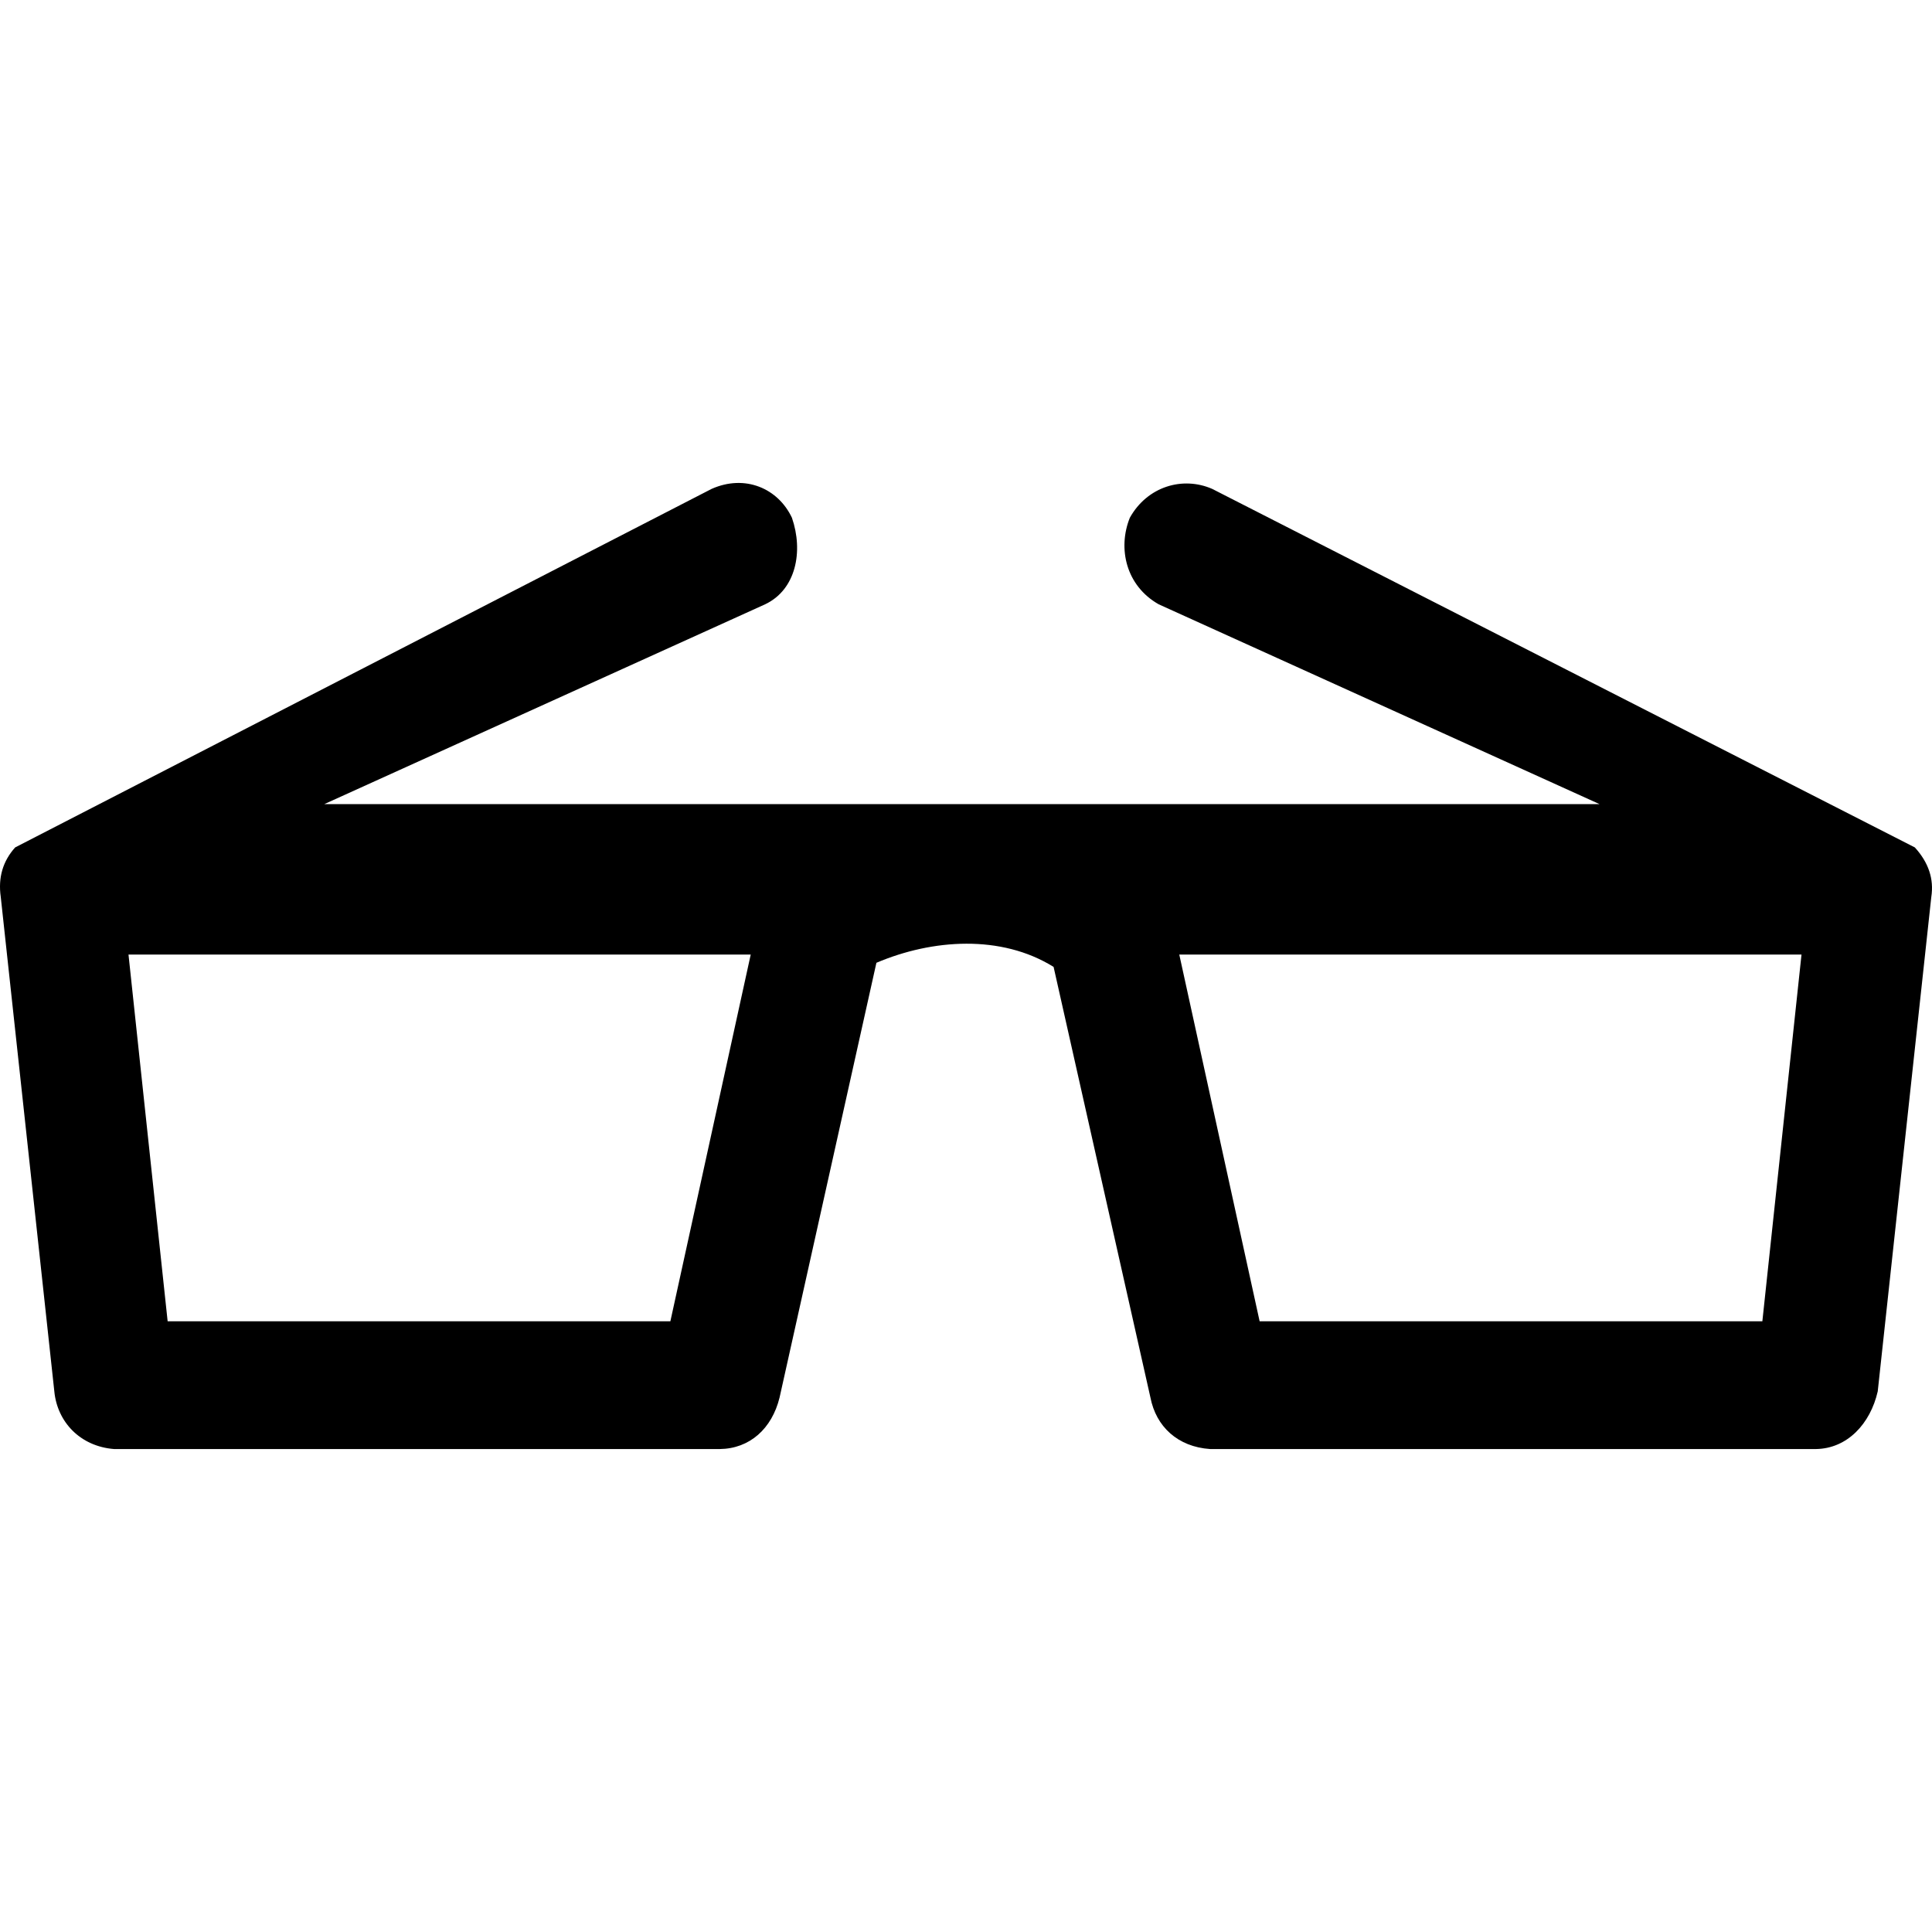 <?xml version="1.0" encoding="utf-8"?>
<!-- Generator: Adobe Illustrator 16.0.0, SVG Export Plug-In . SVG Version: 6.00 Build 0)  -->
<!DOCTYPE svg PUBLIC "-//W3C//DTD SVG 1.1//EN" "http://www.w3.org/Graphics/SVG/1.1/DTD/svg11.dtd">
<svg version="1.1"
	 id="svg2" xmlns:dc="http://purl.org/dc/elements/1.1/" xmlns:cc="http://creativecommons.org/ns#" xmlns:rdf="http://www.w3.org/1999/02/22-rdf-syntax-ns#" xmlns:svg="http://www.w3.org/2000/svg" xmlns:sodipodi="http://sodipodi.sourceforge.net/DTD/sodipodi-0.dtd" xmlns:inkscape="http://www.inkscape.org/namespaces/inkscape" sodipodi:docname="glasses.svg" inkscape:version="0.48.4 r9939"
	 xmlns="http://www.w3.org/2000/svg" xmlns:xlink="http://www.w3.org/1999/xlink" x="0px" y="0px" width="1200px" height="1200px"
	 viewBox="0 0 1200 1200" enable-background="new 0 0 1200 1200" xml:space="preserve">
<path id="path10249" inkscape:connector-curvature="0" d="M1118.948,592.892H732.471l49.909,227.792h312.254L1118.948,592.892z
	 M466.287,592.892H79.809l24.315,227.792h312.253L466.287,592.892z M1189.334,526.346c8.535,9.384,11.948,19.622,10.237,30.714
	l-33.272,307.135c-4.563,20.081-18.878,35.561-38.393,35.832h-376.24c-20.231-1.346-33.639-14.035-37.111-31.993l-60.146-267.463
	c-32.547-20.271-75.345-17.317-110.057-2.56l-60.147,270.022c-4.772,19.452-18.653,31.768-37.112,31.993H70.851
	c-21.166-1.673-35.301-16.94-37.112-35.832L0.465,557.06c-1.706-11.943,1.28-22.182,8.958-30.714l432.548-222.673
	c20.748-9.255,41.297-0.366,49.909,17.916c7.223,20.882,2.533,44.668-16.636,53.749L201.383,499.472h792.152L719.673,375.337
	c-20.314-11.516-25.569-34.709-17.916-53.749c10.862-19.479,32.864-25.945,51.189-17.916L1189.334,526.346z"/>
</svg>
